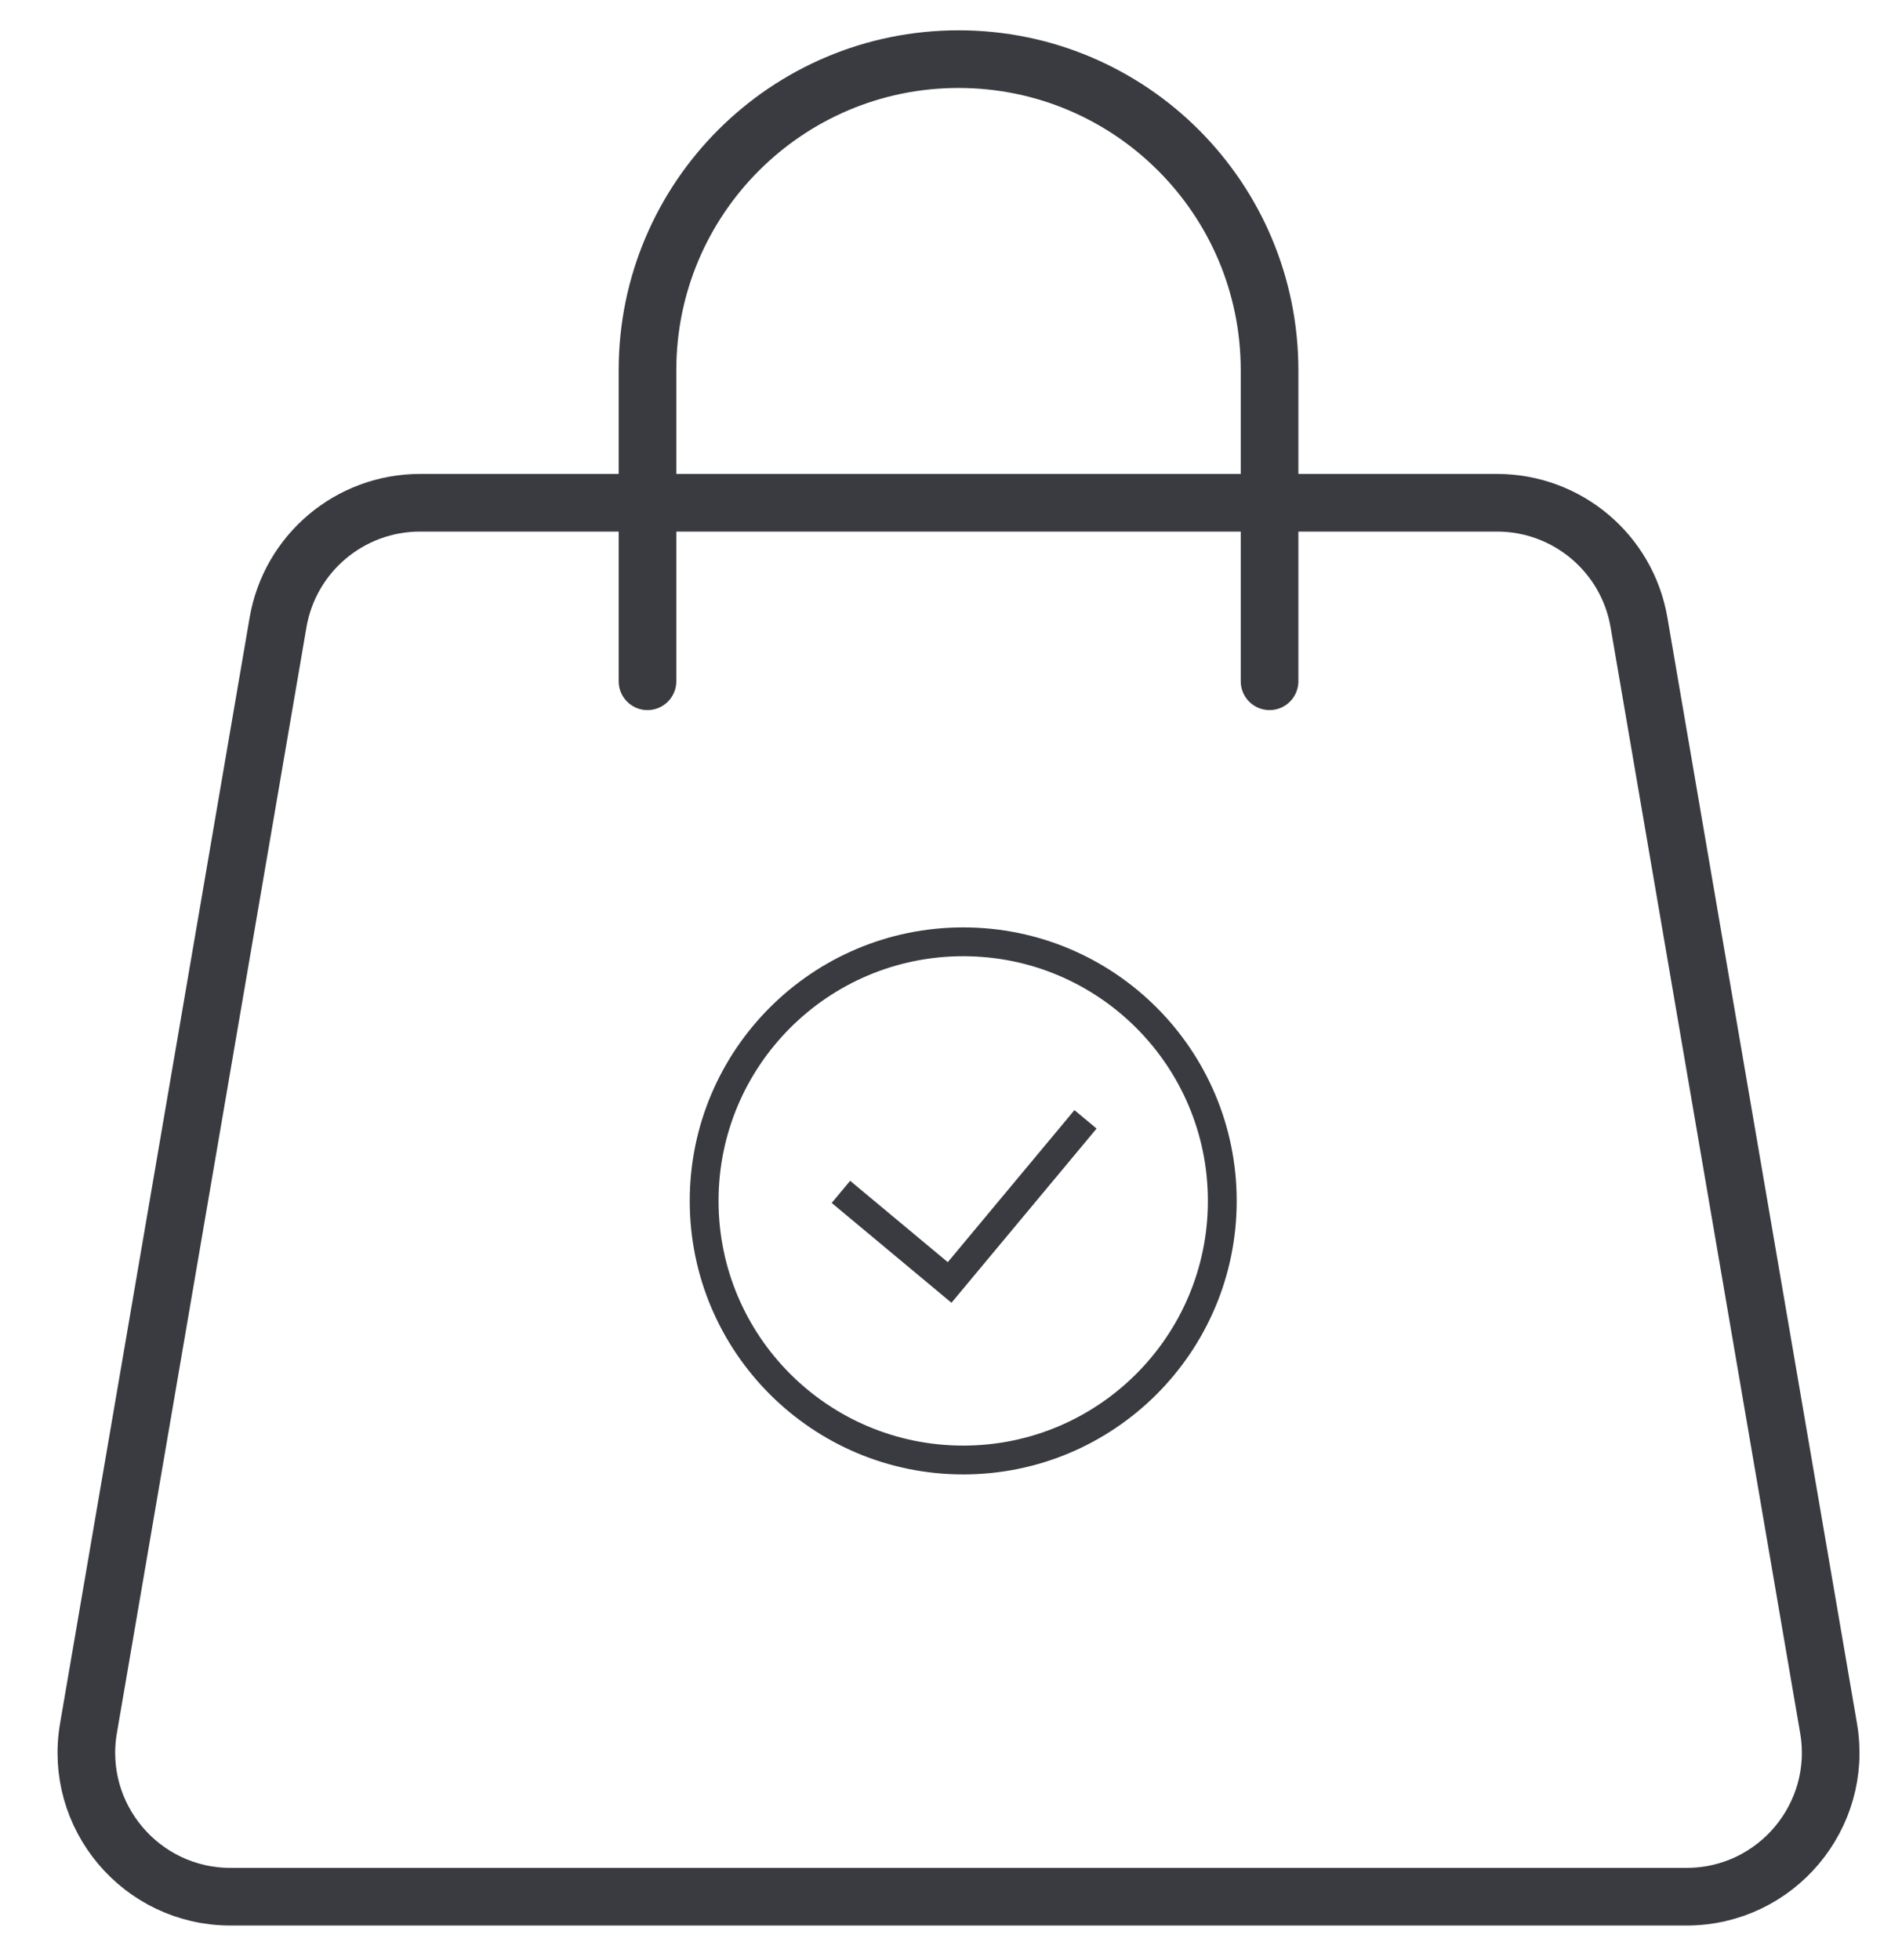 <svg width="33" height="34" viewBox="0 0 33 34" fill="none" xmlns="http://www.w3.org/2000/svg">
<path d="M4.824 10.799C5.03 9.599 6.07 8.722 7.288 8.722H25.973C27.191 8.722 28.232 9.599 28.437 10.799L31.726 29.983C31.988 31.51 30.811 32.905 29.262 32.905H3.999C2.45 32.905 1.273 31.51 1.535 29.983L4.824 10.799Z" stroke="#393B40"/>
<path d="M11.234 11.819V6.423C11.234 3.442 13.65 1.026 16.631 1.026V1.026C19.611 1.026 22.027 3.442 22.027 6.423V11.819" stroke="#393B40" stroke-linecap="round" stroke-linejoin="round"/>
<circle cx="16.712" cy="20.834" r="4.495" stroke="#393B40" stroke-width="0.5"/>
<path d="M14.59 20.677L16.476 22.249L18.834 19.419" stroke="#393B40" stroke-width="0.5"/>
</svg>
